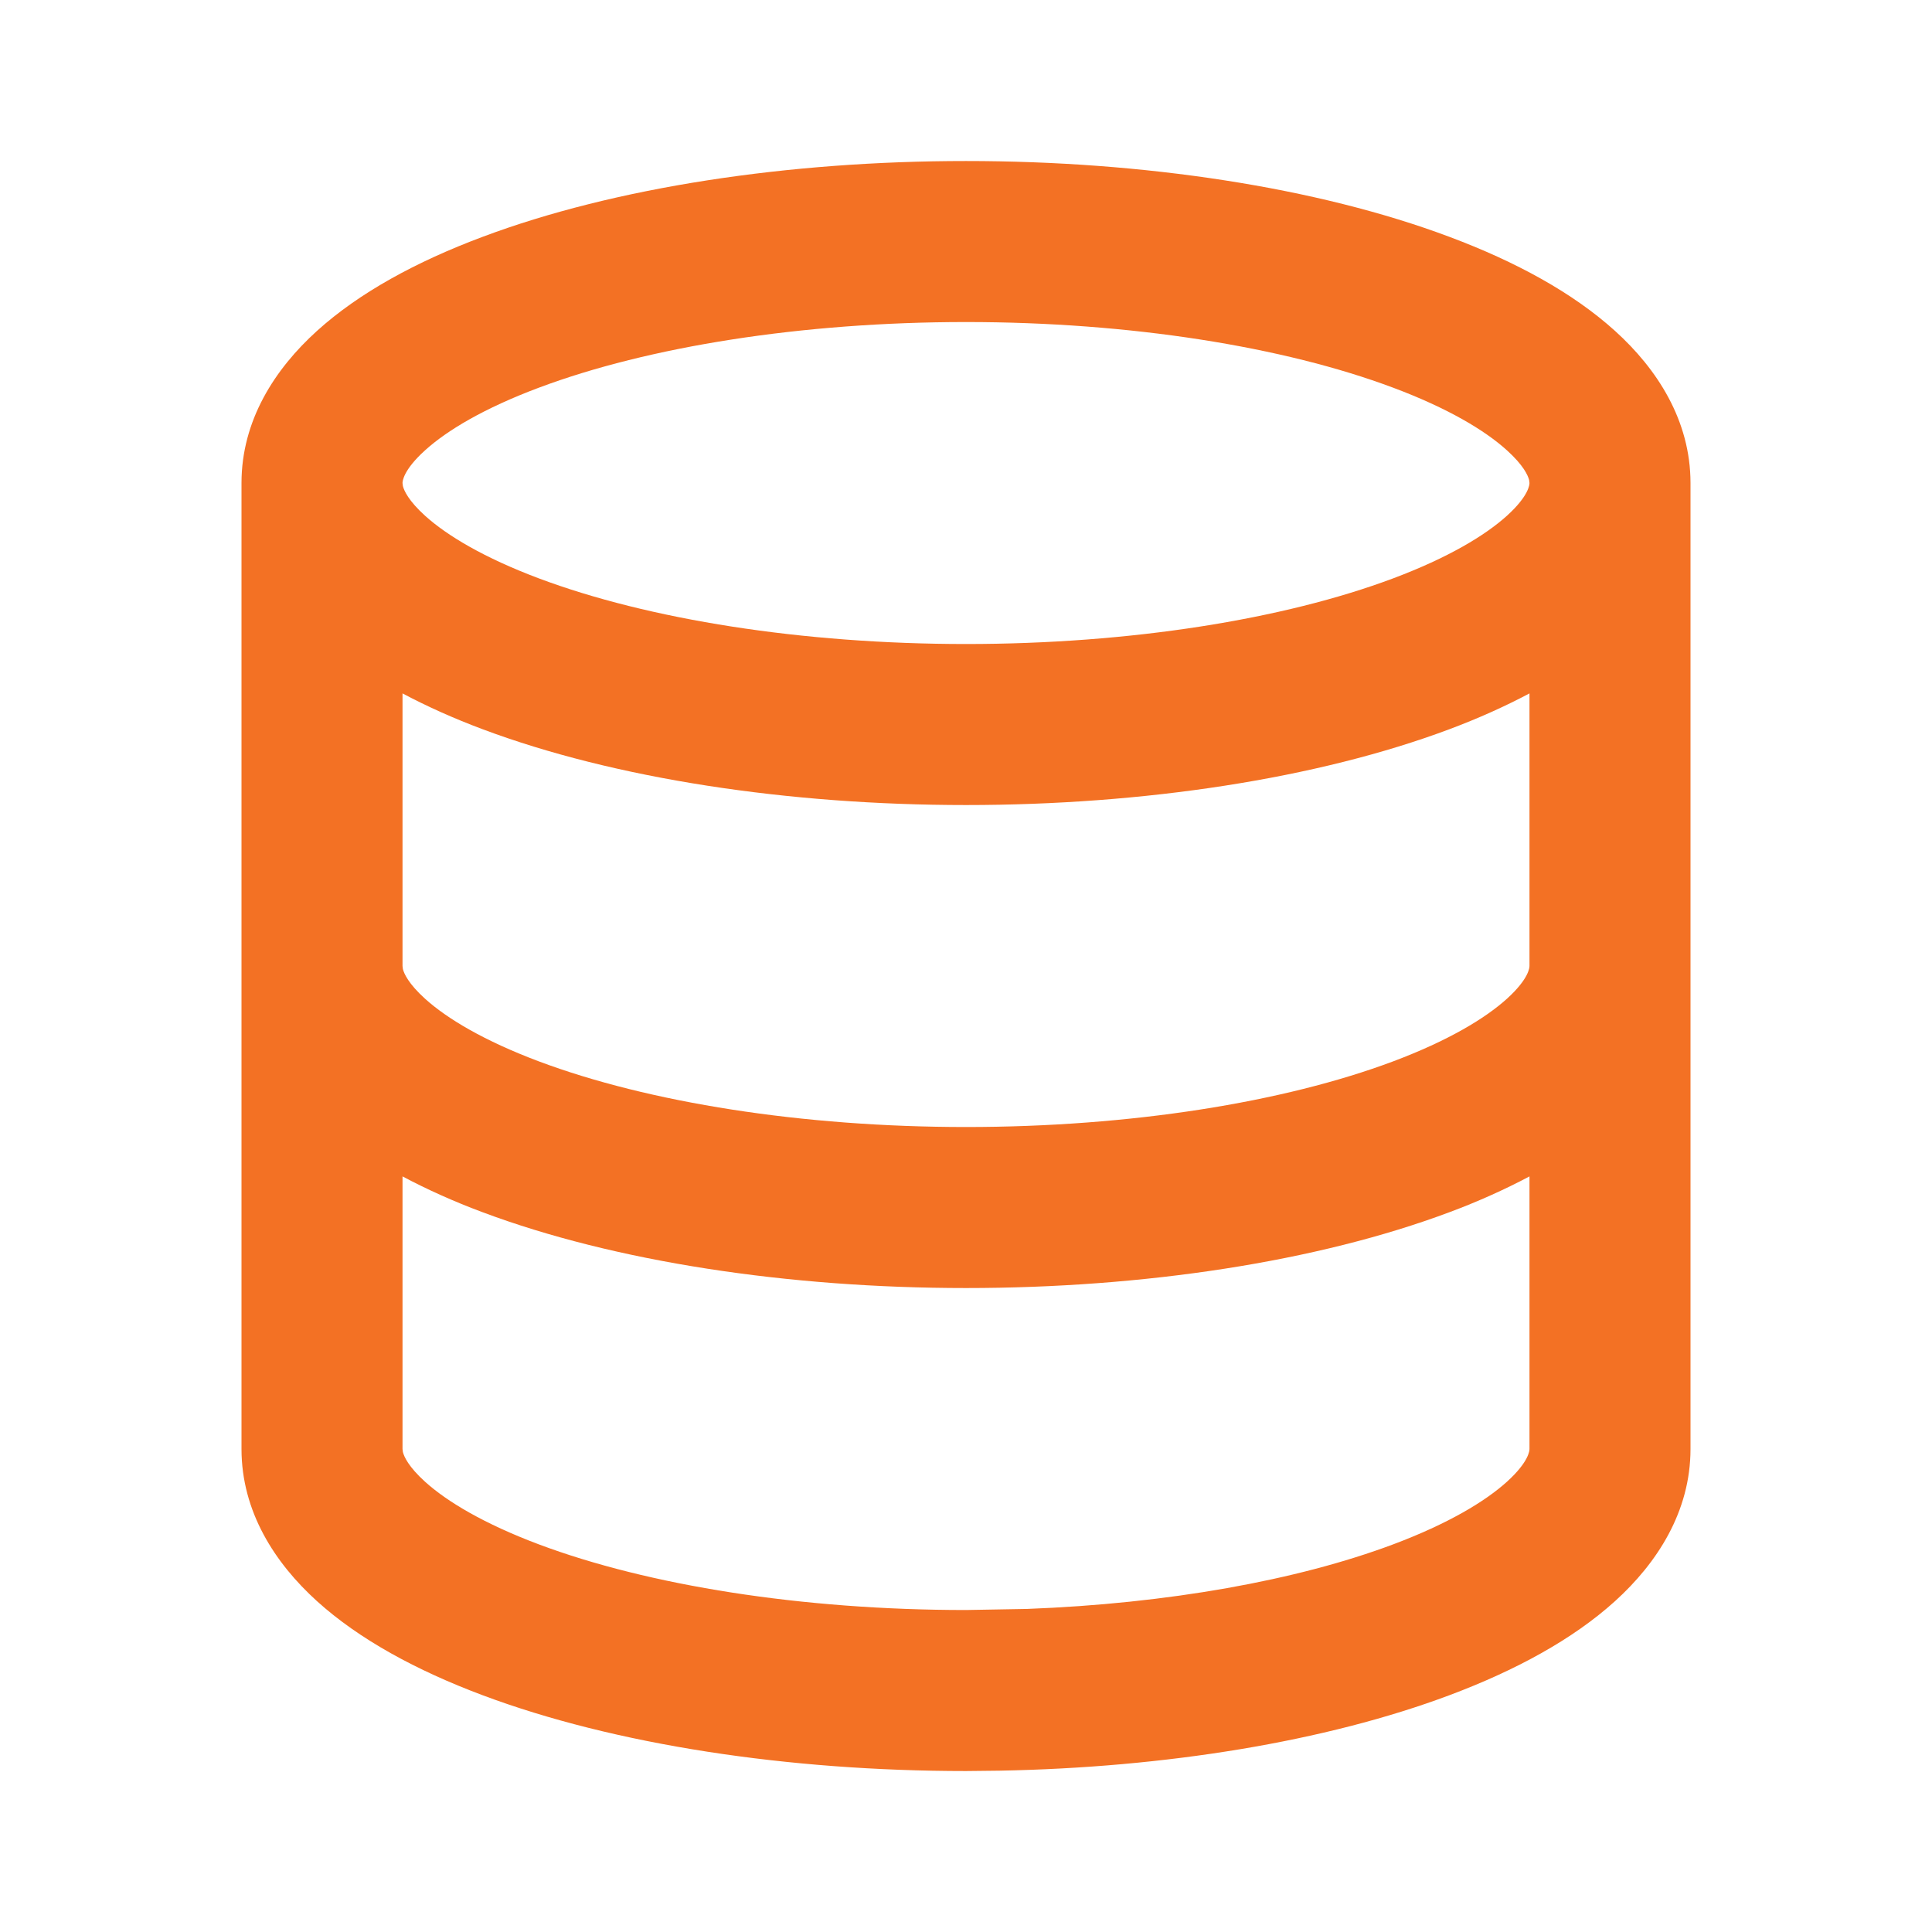 <svg width="32" height="32" viewBox="0 0 32 32" fill="none" xmlns="http://www.w3.org/2000/svg">
<path d="M25.333 19.485C24.924 19.702 24.482 19.901 24.01 20.077C21.821 20.898 18.94 21.334 16 21.334C13.06 21.334 10.179 20.898 7.99 20.077C7.518 19.901 7.075 19.702 6.667 19.485V24L6.673 24.05C6.693 24.129 6.768 24.295 7.04 24.542C7.404 24.871 8.018 25.239 8.926 25.58C10.737 26.259 13.282 26.667 16 26.667L17.01 26.649C19.343 26.561 21.49 26.174 23.074 25.58C23.982 25.239 24.596 24.871 24.96 24.542C25.324 24.212 25.333 24.025 25.333 24V19.485ZM25.333 11.485C24.924 11.702 24.482 11.9 24.01 12.077C21.821 12.898 18.94 13.334 16 13.334C13.06 13.334 10.179 12.898 7.99 12.077C7.518 11.9 7.075 11.702 6.667 11.485V16L6.673 16.05C6.693 16.129 6.768 16.295 7.04 16.542C7.404 16.871 8.018 17.239 8.926 17.58C10.737 18.259 13.282 18.667 16 18.667C18.718 18.667 21.263 18.259 23.074 17.58C23.982 17.239 24.596 16.871 24.96 16.542C25.324 16.212 25.333 16.025 25.333 16V11.485ZM25.327 7.951C25.307 7.872 25.232 7.705 24.96 7.459C24.596 7.129 23.982 6.761 23.074 6.421C21.263 5.742 18.718 5.334 16 5.334C13.282 5.334 10.737 5.742 8.926 6.421C8.018 6.761 7.404 7.129 7.04 7.459C6.676 7.788 6.667 7.975 6.667 8L6.673 8.05C6.693 8.129 6.768 8.295 7.04 8.542C7.404 8.871 8.018 9.239 8.926 9.58C10.737 10.259 13.282 10.667 16 10.667C18.718 10.667 21.263 10.259 23.074 9.58C23.982 9.239 24.596 8.871 24.96 8.542C25.324 8.212 25.333 8.025 25.333 8L25.327 7.951ZM28 24C28 25.036 27.448 25.888 26.75 26.52C26.052 27.152 25.103 27.667 24.01 28.077C21.957 28.847 19.298 29.278 16.551 29.328L16 29.334C13.06 29.334 10.179 28.898 7.99 28.077C6.897 27.667 5.948 27.152 5.25 26.52C4.552 25.888 4 25.036 4 24V8C4 6.964 4.552 6.112 5.25 5.481C5.948 4.849 6.897 4.333 7.99 3.924C10.179 3.102 13.06 2.667 16 2.667C18.94 2.667 21.821 3.102 24.01 3.924C25.103 4.333 26.052 4.849 26.75 5.481C27.448 6.112 28 6.964 28 8V24Z" fill="#F37124"/>
</svg>
